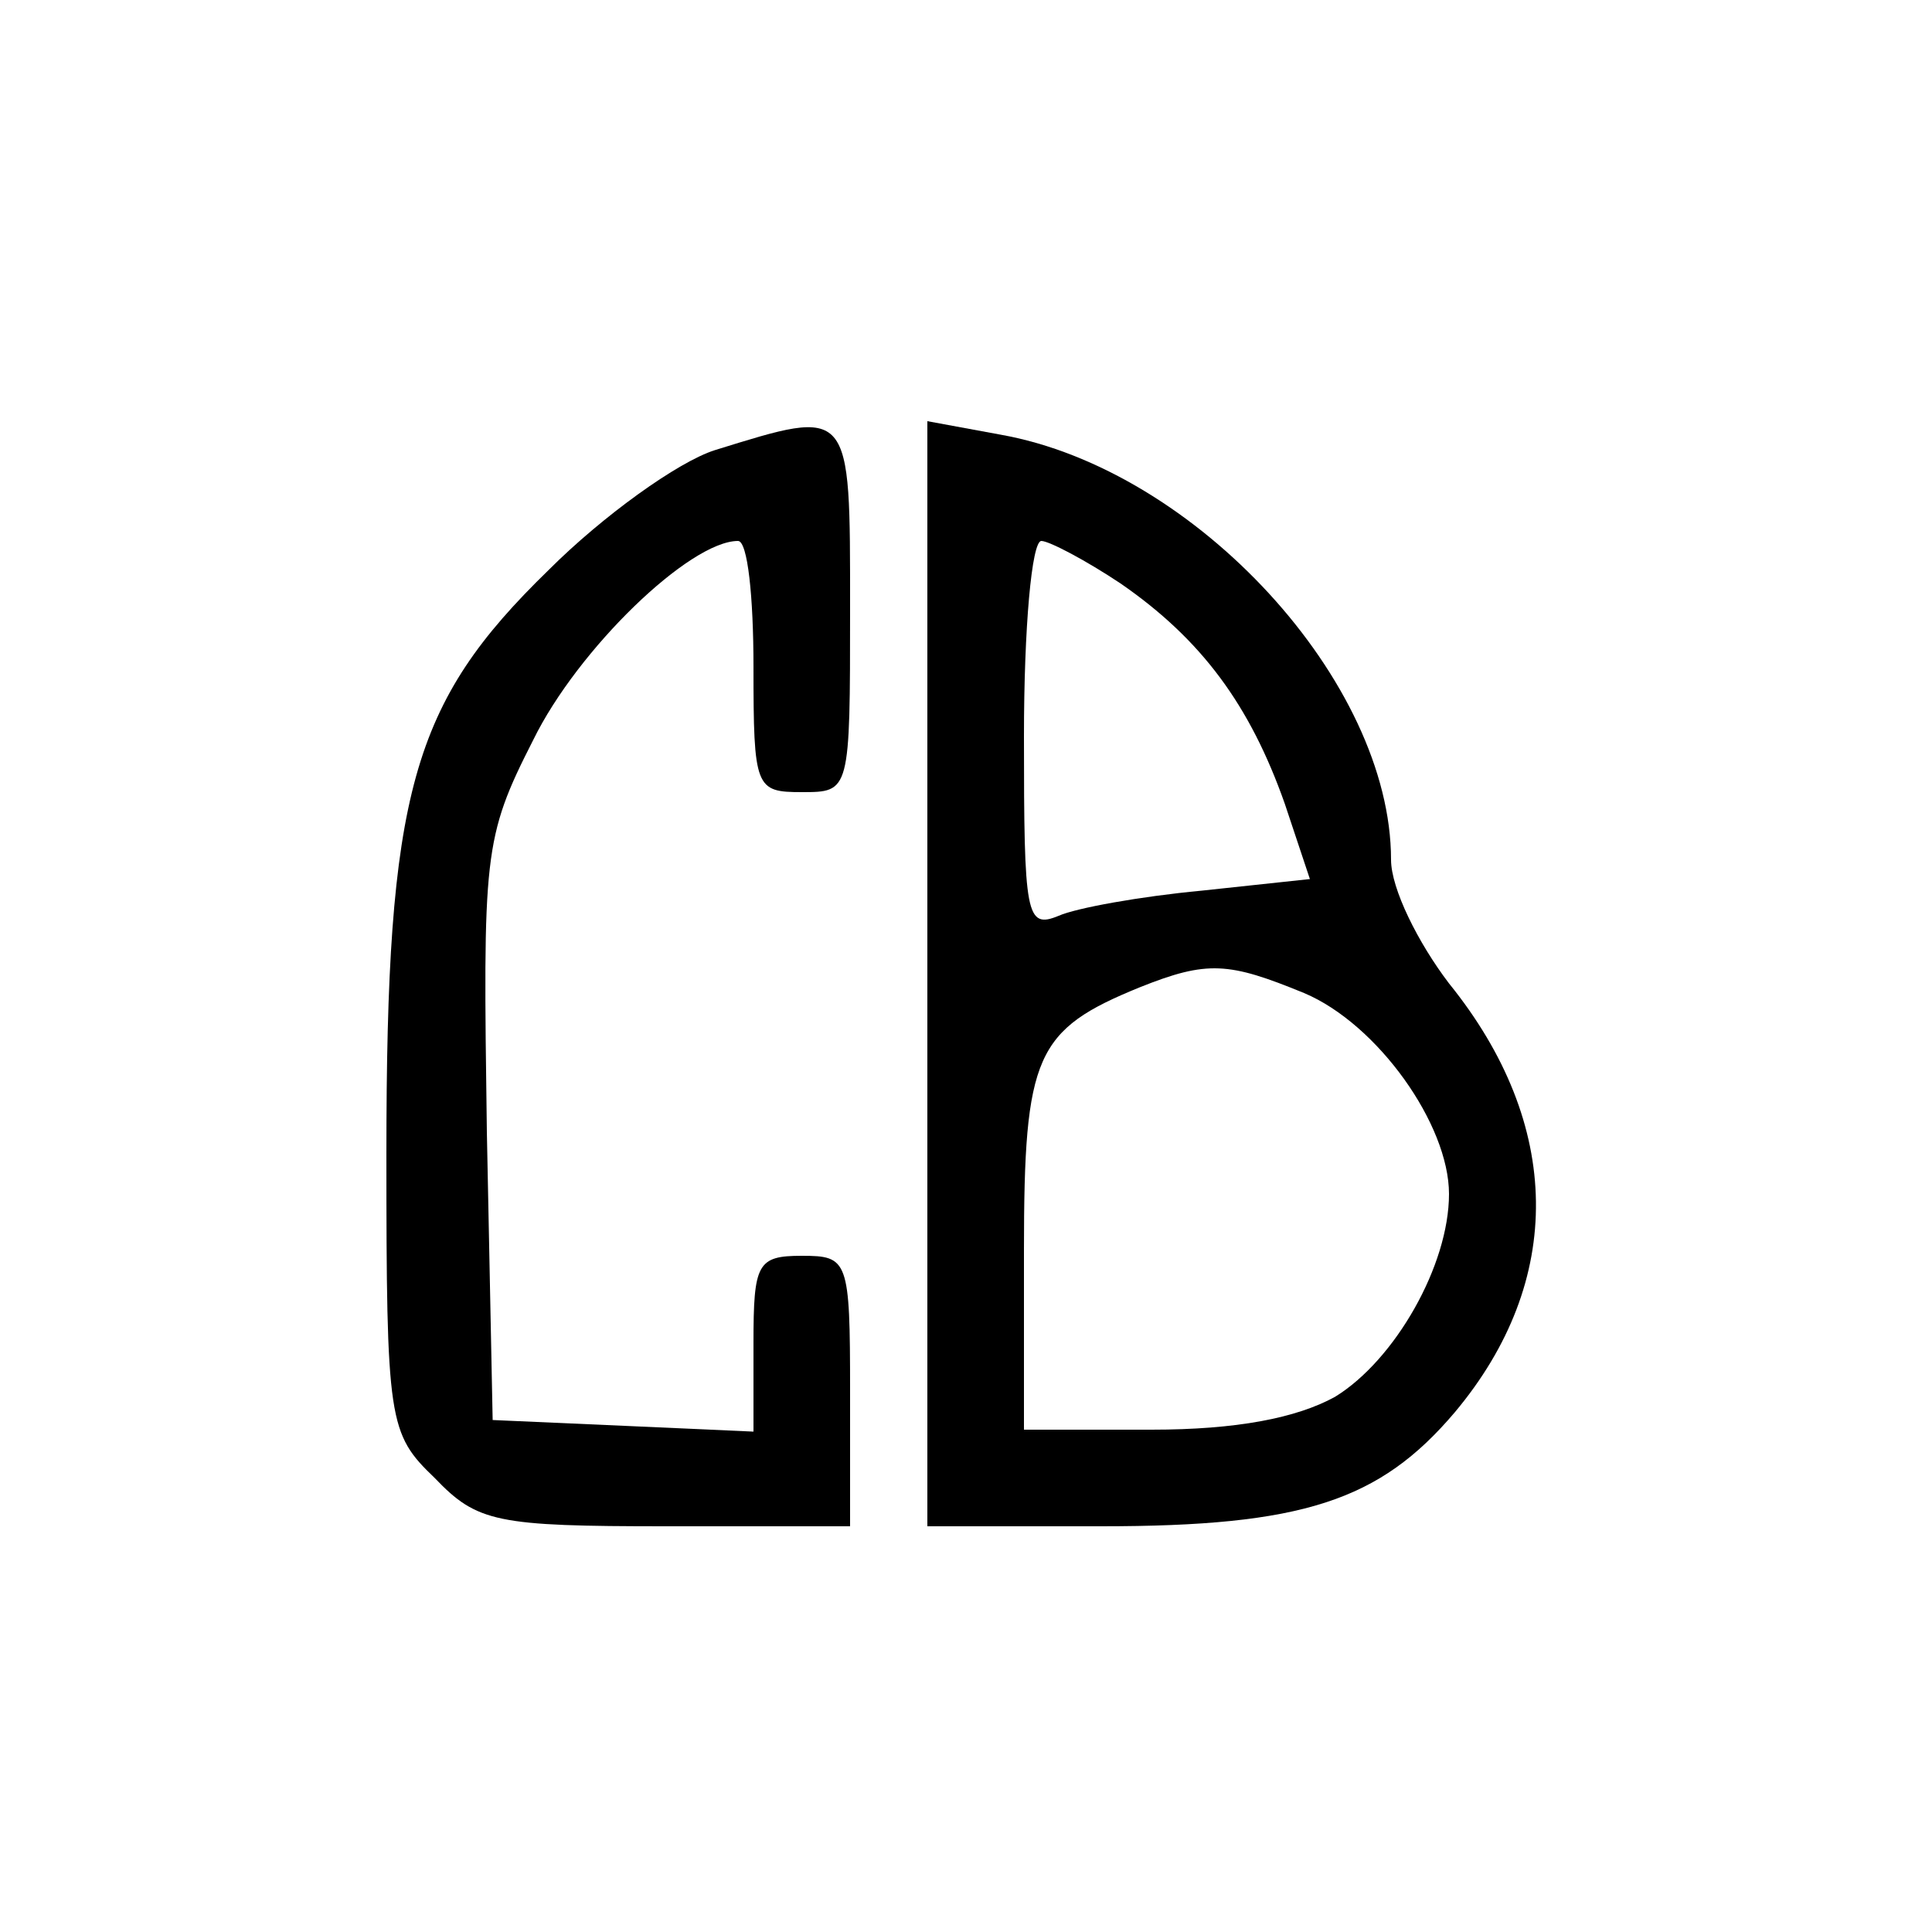 <?xml version="1.0" standalone="no"?>
<!DOCTYPE svg PUBLIC "-//W3C//DTD SVG 20010904//EN"
 "http://www.w3.org/TR/2001/REC-SVG-20010904/DTD/svg10.dtd">
<svg version="1.0" xmlns="http://www.w3.org/2000/svg"
 width="100pt" height="100pt" viewBox="0 0 100 100"
 preserveAspectRatio="xMidYMid meet">
<g transform="translate(0,100) scale(0.1,-0.1)"
fill="#000000" stroke="none">
<path d="M370 767 c-19 -6 -58 -34 -86 -62 -71 -69 -84 -115 -84 -302 0 -139
1 -145 25 -168 22 -23 32 -25 120 -25 l95 0 0 70 c0 68 -1 70 -25 70 -23 0
-25 -4 -25 -45 l0 -46 -67 3 -68 3 -3 149 c-2 144 -2 152 24 203 23 47 81 103
106 103 5 0 8 -29 8 -65 0 -63 1 -65 25 -65 25 0 25 0 25 95 0 105 1 104 -70
82z"/>
<path d="M480 496 l0 -286 90 0 c104 0 144 13 183 59 57 68 56 149 -3 222 -16
21 -30 49 -30 64 0 92 -101 202 -202 220 l-38 7 0 -286z m100 202 c42 -29 67
-63 85 -114 l13 -39 -56 -6 c-32 -3 -65 -9 -74 -13 -17 -7 -18 0 -18 93 0 56
4 101 9 101 4 0 23 -10 41 -22z m95 -212 c38 -16 75 -68 75 -104 0 -37 -28
-86 -59 -105 -20 -11 -51 -17 -95 -17 l-66 0 0 93 c0 101 6 114 60 136 35 14
46 13 85 -3z"/>
</g>
</svg>
